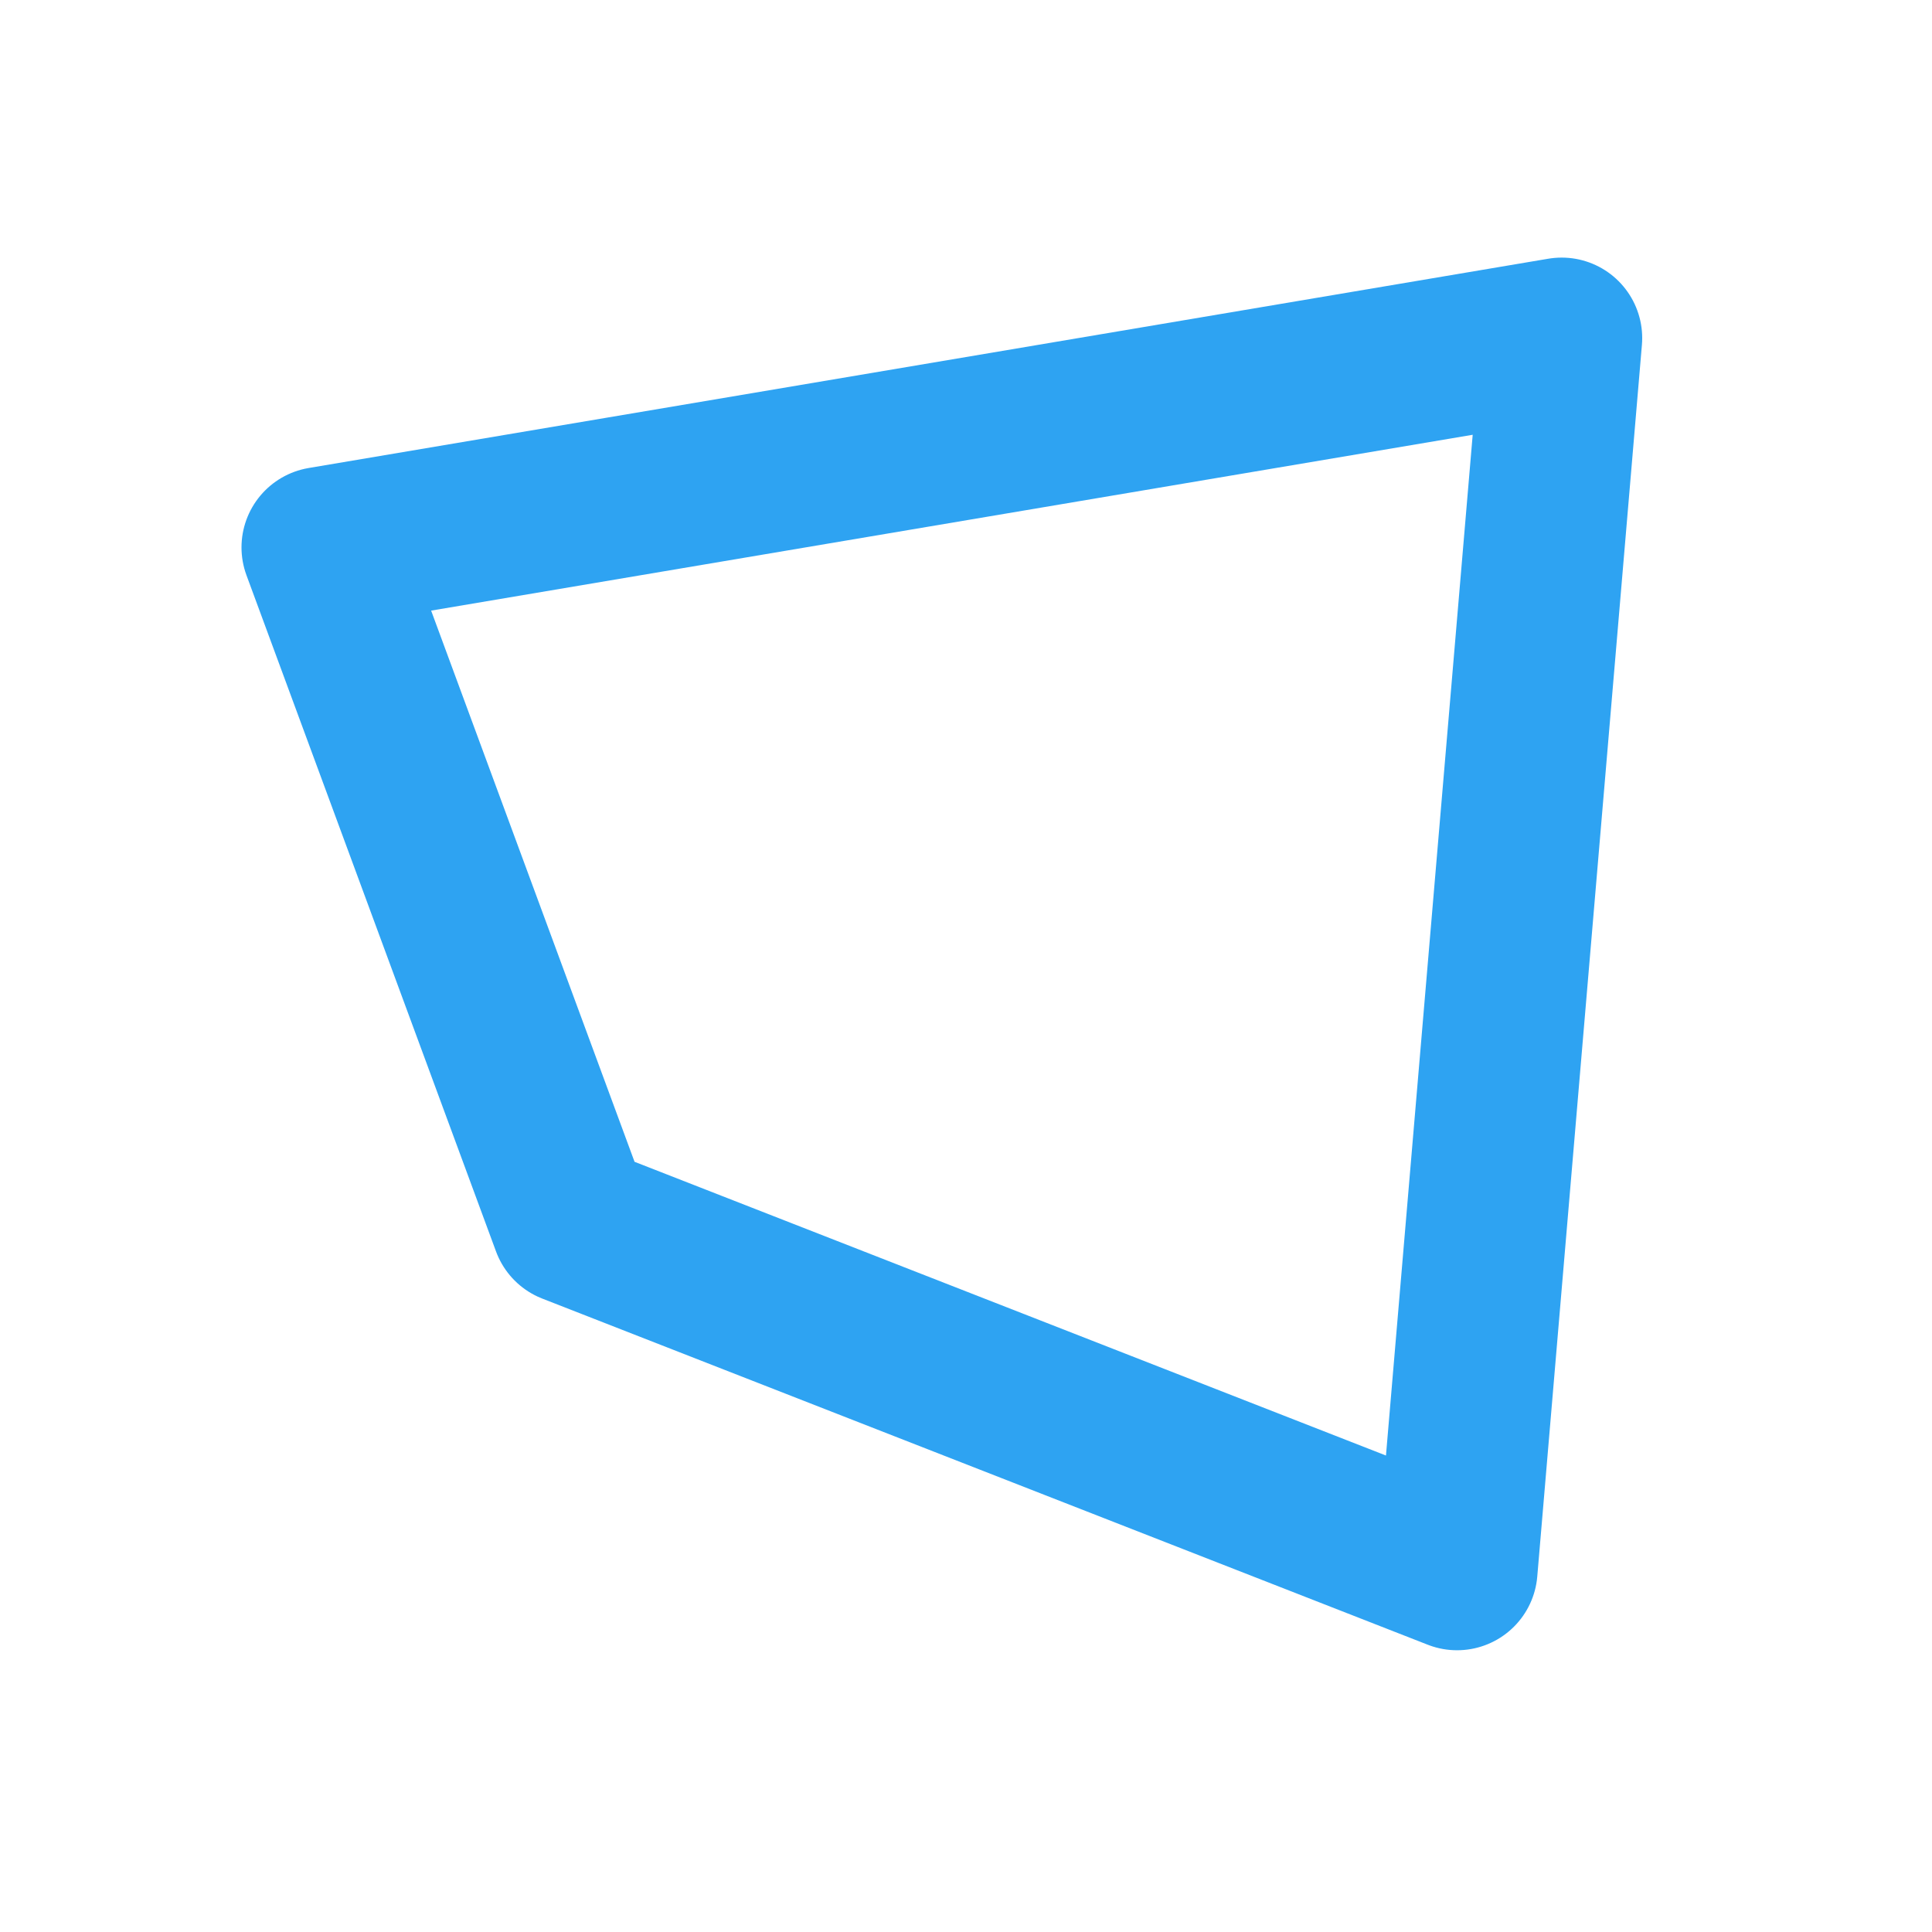 <?xml version="1.0" encoding="utf-8"?>
<!-- Generator: Adobe Illustrator 23.0.3, SVG Export Plug-In . SVG Version: 6.00 Build 0)  -->
<svg version="1.1" id="Layer_1" xmlns="http://www.w3.org/2000/svg" xmlns:xlink="http://www.w3.org/1999/xlink" x="0px" y="0px"
	 viewBox="0 0 24 24" style="enable-background:new 0 0 24 24;" xml:space="preserve">
<style type="text/css">
	.st0{fill:none;}
	.st1{fill:none;stroke:#2EA3F2;stroke-width:2;stroke-linejoin:round;stroke-miterlimit:10;}
</style>
<path class="st0" d="M0,0h24v24H0V0z"/>
<polygon class="st1" points="4,6.8 19.4,4.2 18.1,19.5 7.1,15.2 "/>
</svg>
